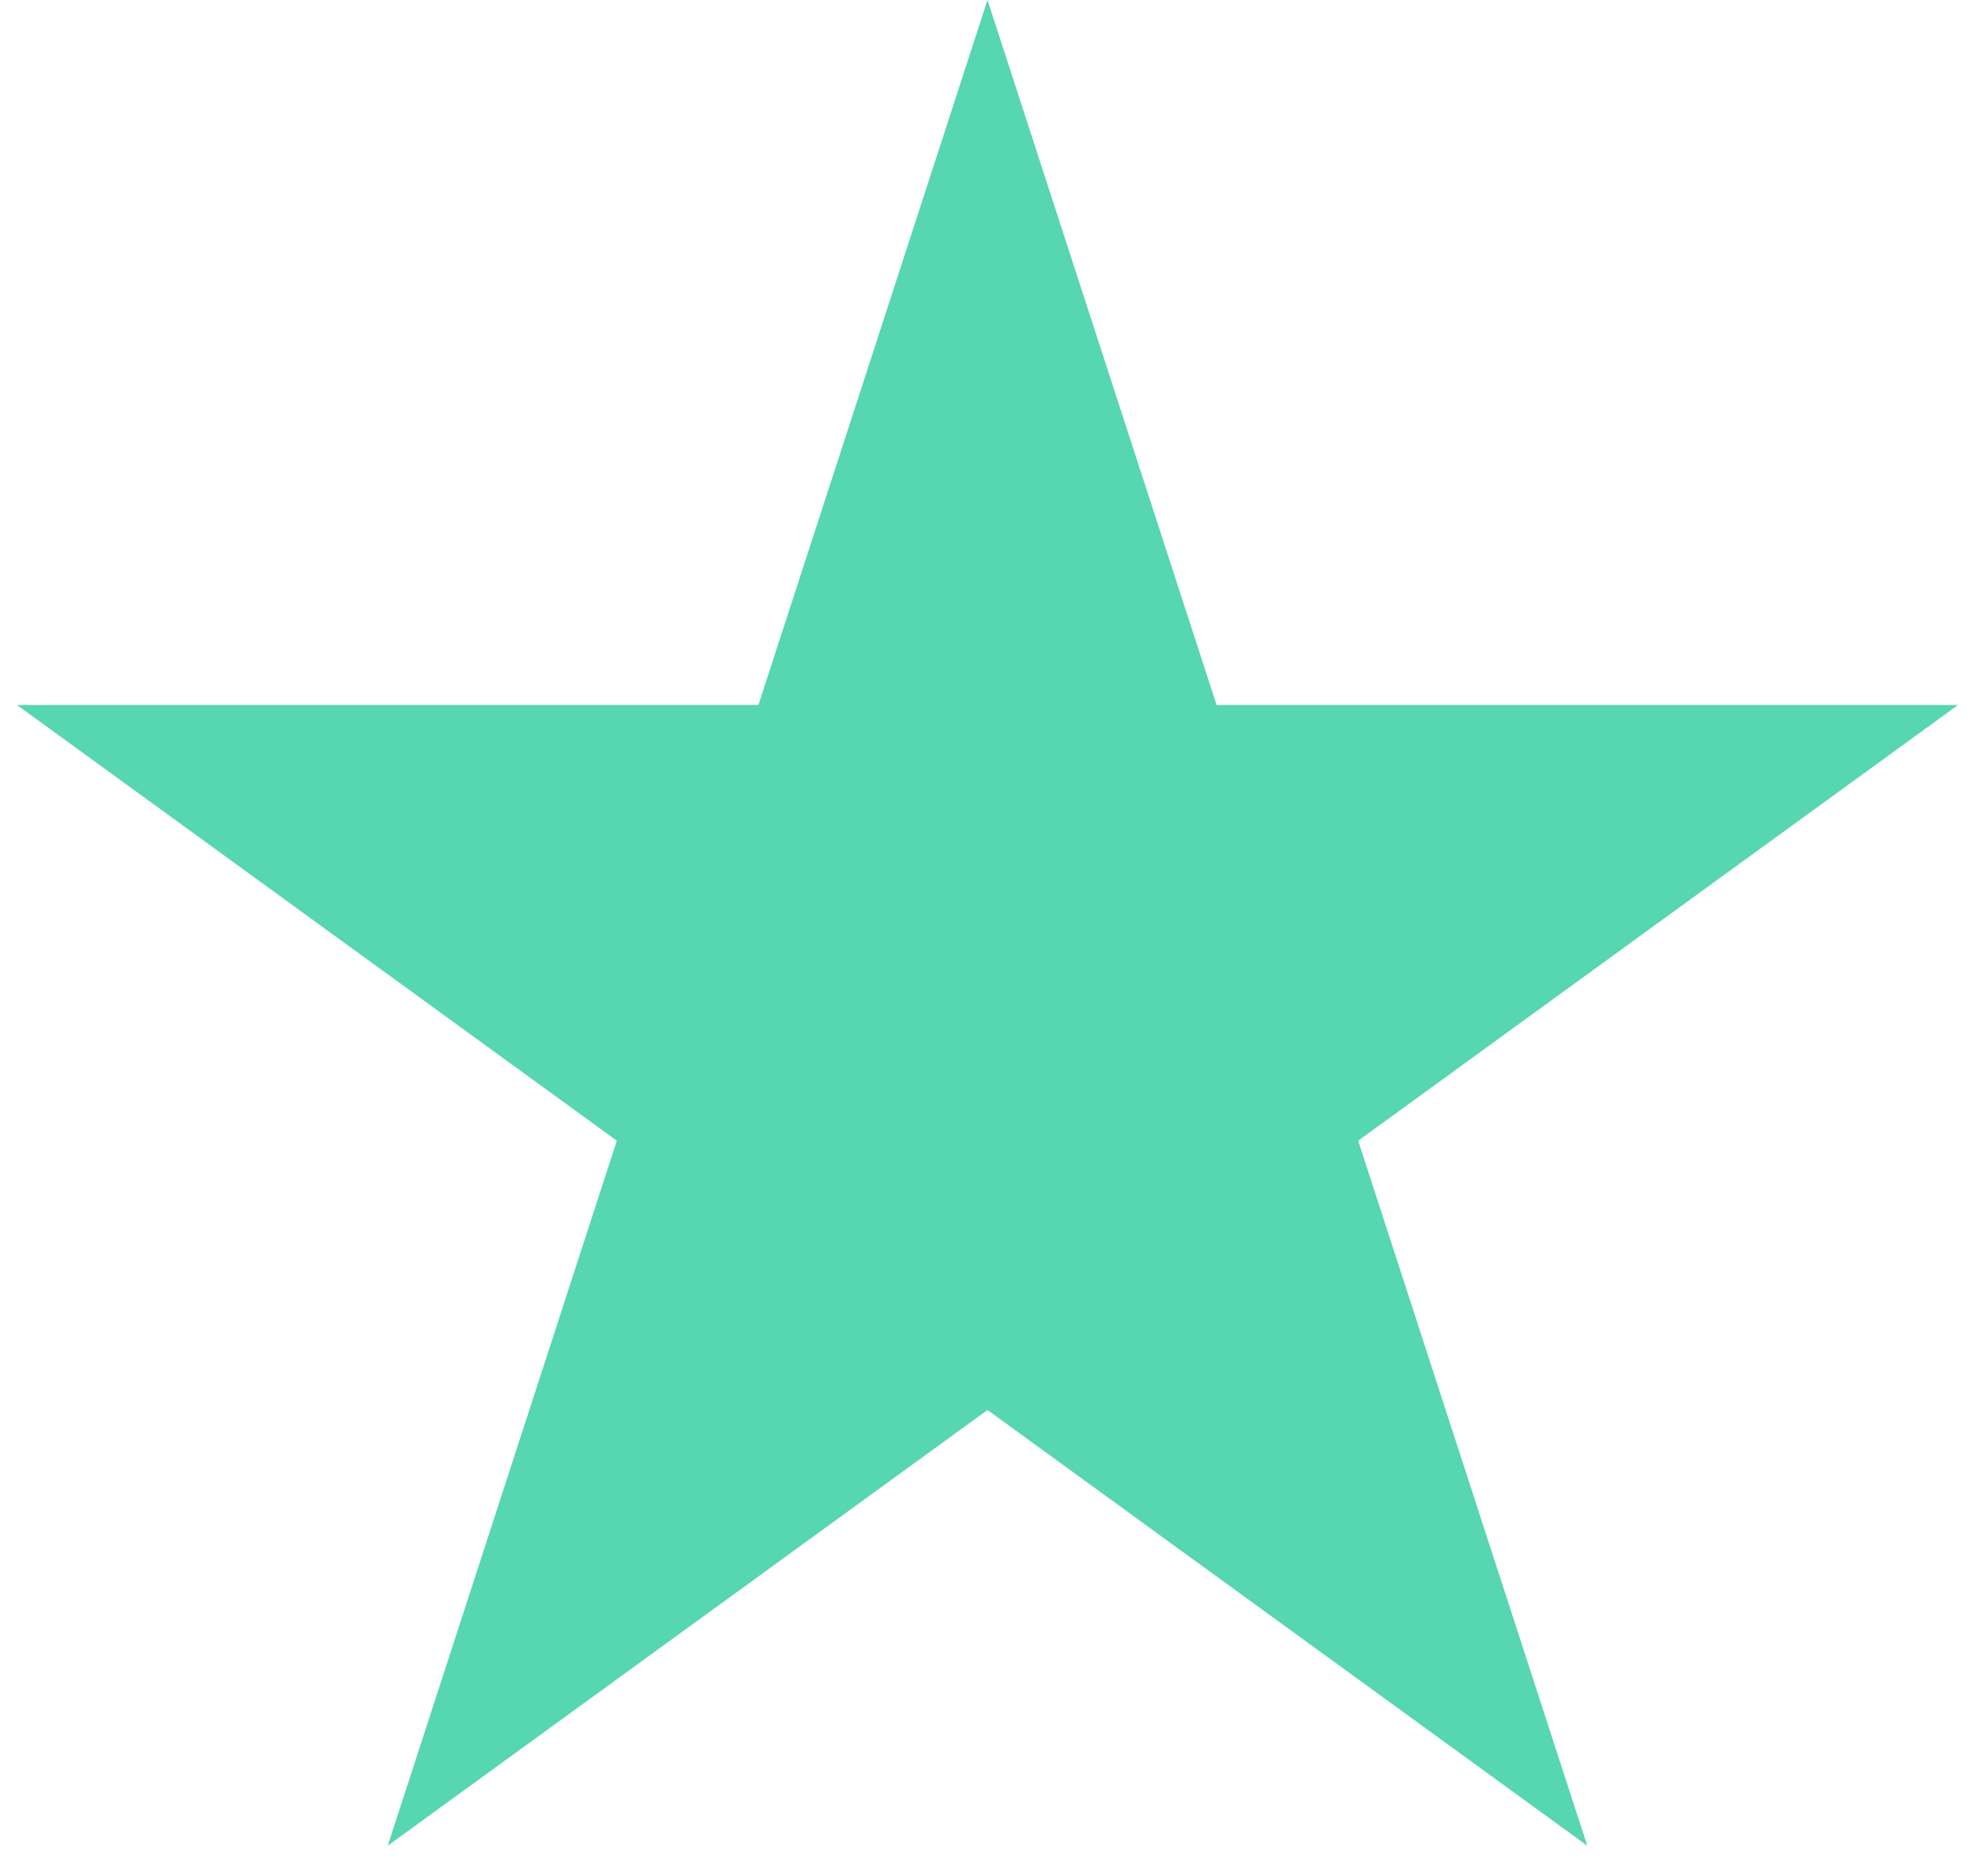 <?xml version="1.0" encoding="UTF-8"?> <svg xmlns="http://www.w3.org/2000/svg" width="60" height="57" viewBox="0 0 60 57" fill="none"><path d="M30 0L36.96 21.421H59.483L41.261 34.659L48.221 56.08L30 42.841L11.779 56.08L18.739 34.659L0.517 21.421H23.04L30 0Z" fill="#56D6B1"></path></svg> 